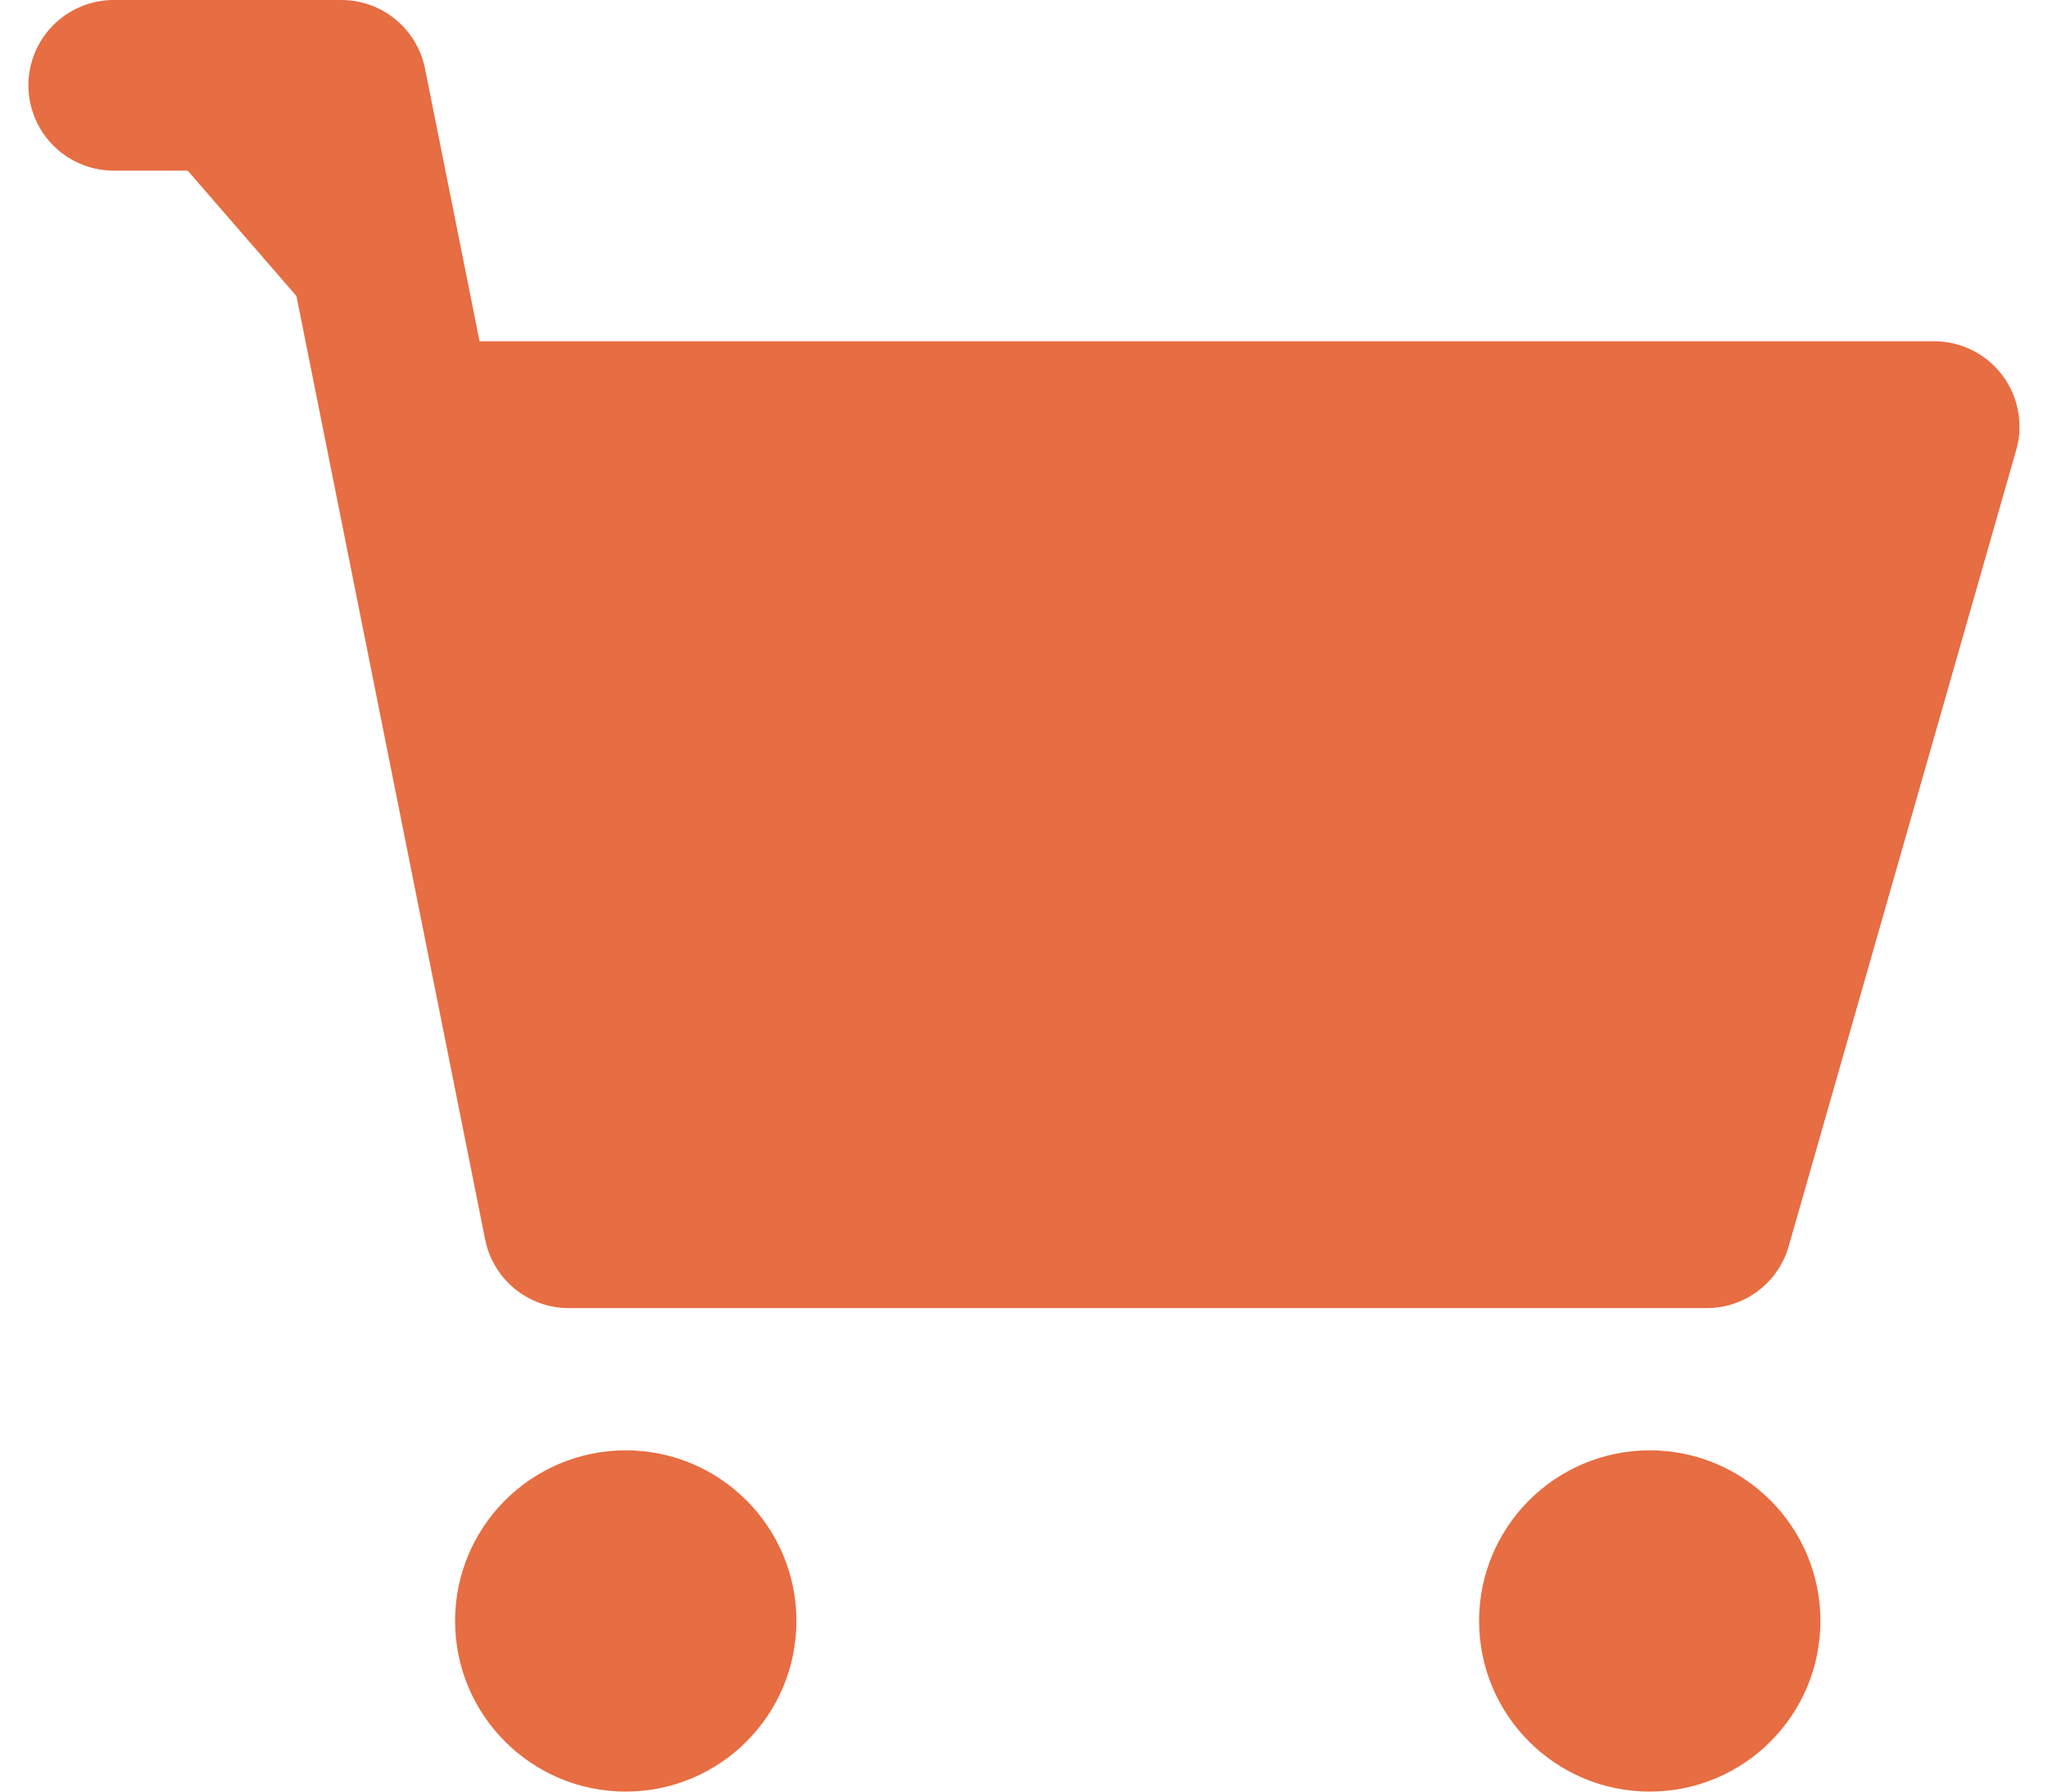<svg width="24" height="21" viewBox="0 0 24 21" fill="none" xmlns="http://www.w3.org/2000/svg">
<path d="M8.833 19C8.833 19.828 8.161 20.5 7.333 20.5C6.505 20.5 5.833 19.828 5.833 19C5.833 18.172 6.505 17.5 7.333 17.5C8.161 17.5 8.833 18.172 8.833 19Z" fill="#E76D42" stroke="#E76D42"/>
<path d="M20.833 19C20.833 19.828 20.161 20.5 19.333 20.5C18.505 20.5 17.833 19.828 17.833 19C17.833 18.172 18.505 17.5 19.333 17.5C20.161 17.5 20.833 18.172 20.833 19Z" fill="#E76D42" stroke="#E76D42"/>
<path d="M1.333 1H4L4.8 5M4.8 5L6.666 14.333H20L22.666 5H4.8Z" fill="#E76D42"/>
<path d="M1.333 1H4L4.8 5M4.8 5L6.666 14.333H20L22.666 5H4.8Z" stroke="#E76D42" stroke-width="2" stroke-linecap="round" stroke-linejoin="round"/>
</svg>

